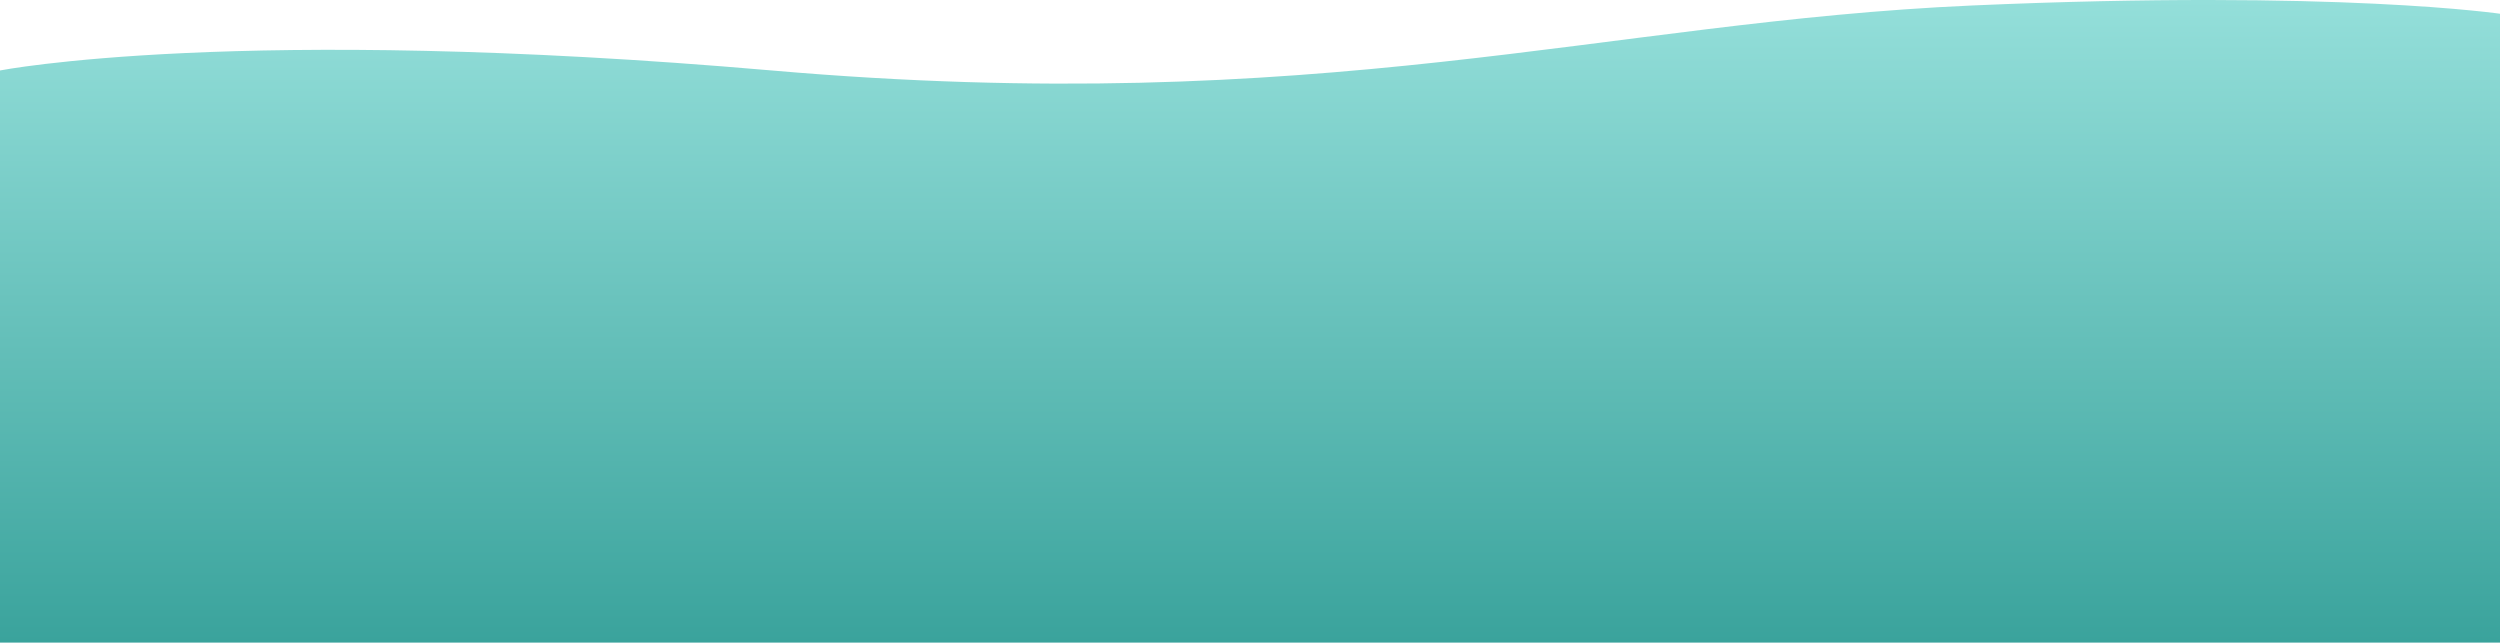 <svg xmlns="http://www.w3.org/2000/svg" fill="none" viewBox="0 0 1918 493" height="493" width="1918">
<path fill="url(#paint0_linear_5037_1057)" d="M1512.89 4.214C1794.47 -8.22 1920 10.82 1920 10.82V493H0V54.067C0 54.067 181.547 18.396 592.154 54.067C1014.32 90.741 1231.32 16.648 1512.89 4.214Z"></path>
<defs>
<linearGradient gradientUnits="userSpaceOnUse" y2="493" x2="960" y1="0" x1="960" id="paint0_linear_5037_1057">
<stop stop-color="#94DFDA"></stop>
<stop stop-color="#3AA39C" offset="1"></stop>
</linearGradient>
</defs>
</svg>
